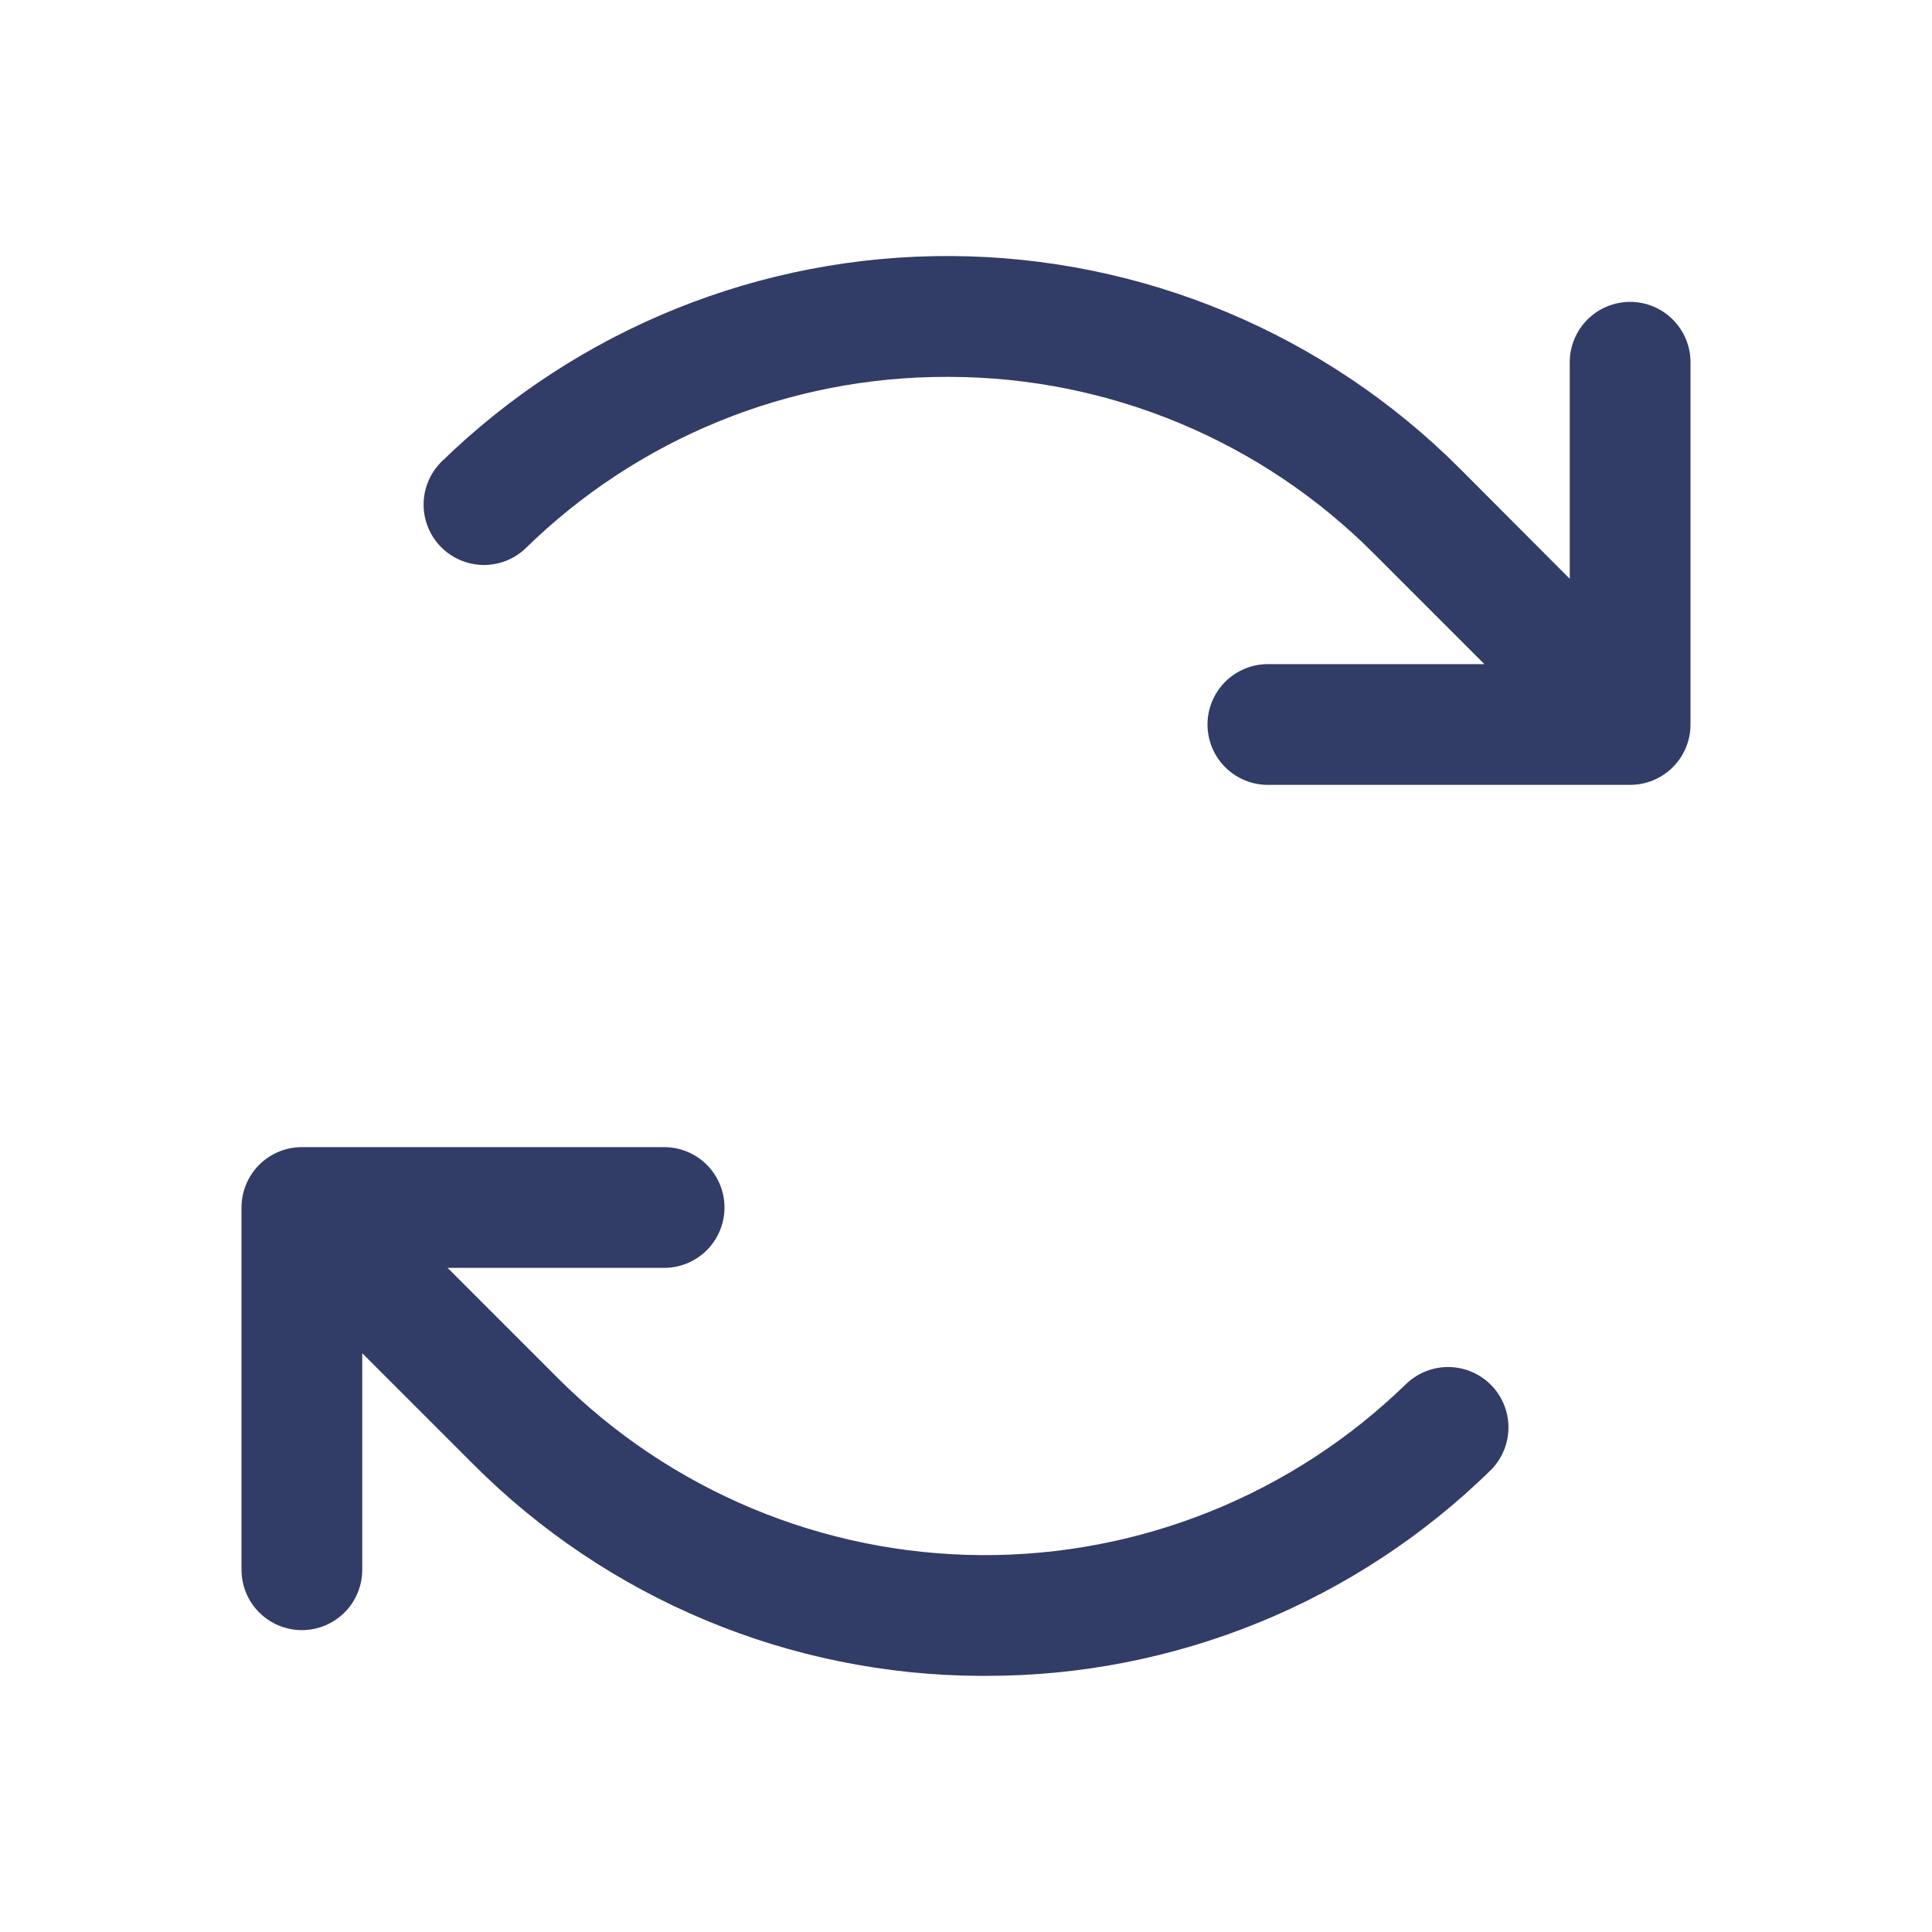 <svg xmlns="http://www.w3.org/2000/svg" fill="none" viewBox="0 0 40 40" height="40" width="40">
<path fill="#313C67" d="M35 7.5V15C35 15.332 34.868 15.649 34.634 15.884C34.4 16.118 34.081 16.25 33.75 16.25H26.25C25.919 16.25 25.601 16.118 25.366 15.884C25.132 15.649 25 15.332 25 15C25 14.668 25.132 14.351 25.366 14.116C25.601 13.882 25.919 13.75 26.25 13.75H30.733L28.447 11.464C26.124 9.13 22.97 7.814 19.677 7.803H19.606C16.341 7.795 13.204 9.074 10.873 11.361C10.635 11.584 10.318 11.704 9.992 11.697C9.665 11.689 9.355 11.554 9.126 11.321C8.898 11.087 8.77 10.774 8.77 10.447C8.77 10.121 8.898 9.807 9.127 9.573C11.951 6.813 15.75 5.278 19.699 5.301C23.648 5.324 27.428 6.904 30.22 9.697L32.5 11.983V7.5C32.5 7.168 32.632 6.851 32.866 6.616C33.1 6.382 33.419 6.25 33.75 6.25C34.081 6.25 34.4 6.382 34.634 6.616C34.868 6.851 35 7.168 35 7.5ZM29.127 28.639C26.773 30.938 23.608 32.216 20.319 32.197C17.029 32.178 13.879 30.862 11.553 28.536L9.267 26.25H13.75C14.082 26.25 14.399 26.118 14.634 25.884C14.868 25.649 15 25.331 15 25C15 24.669 14.868 24.351 14.634 24.116C14.399 23.882 14.082 23.75 13.75 23.75H6.25C5.918 23.75 5.601 23.882 5.366 24.116C5.132 24.351 5 24.669 5 25V32.5C5 32.831 5.132 33.15 5.366 33.384C5.601 33.618 5.918 33.75 6.25 33.75C6.582 33.75 6.899 33.618 7.134 33.384C7.368 33.15 7.5 32.831 7.5 32.5V28.017L9.786 30.303C12.574 33.105 16.36 34.685 20.312 34.697H20.395C24.314 34.707 28.079 33.173 30.875 30.427C31.103 30.193 31.231 29.879 31.231 29.553C31.231 29.226 31.103 28.913 30.875 28.679C30.647 28.446 30.336 28.311 30.01 28.303C29.683 28.296 29.367 28.416 29.128 28.639H29.127Z"></path>
</svg>
